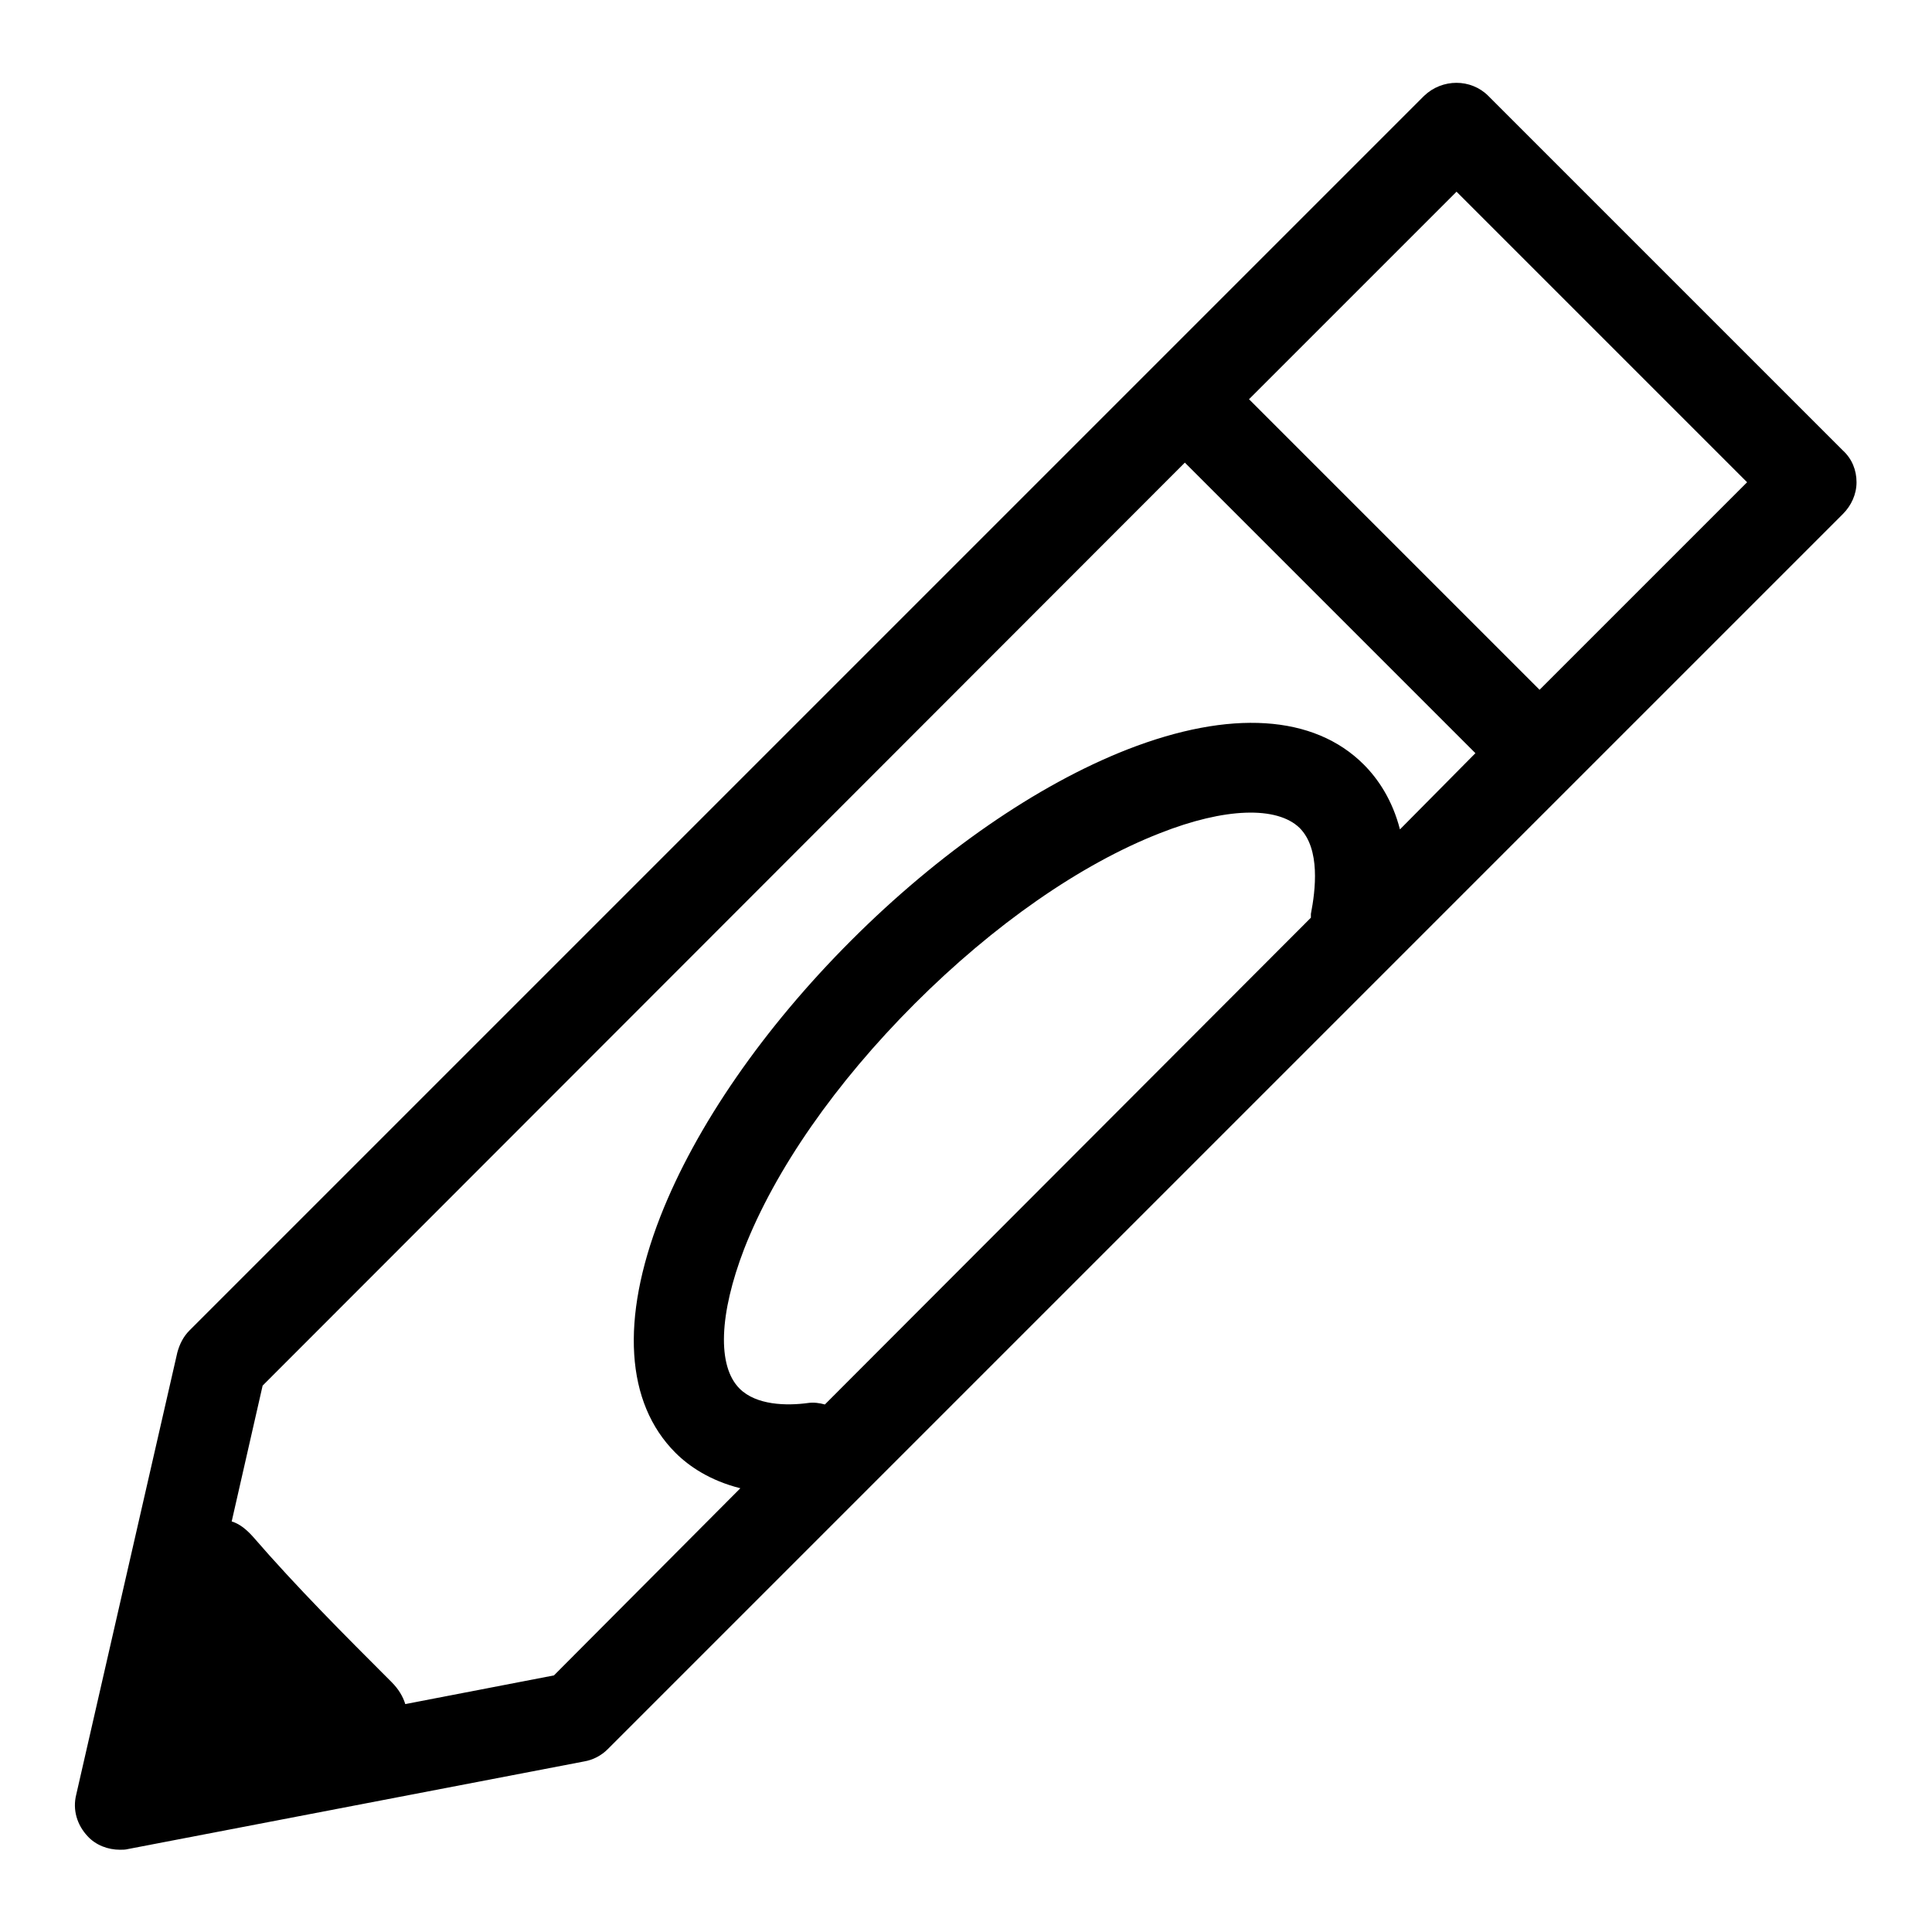 <?xml version="1.0" encoding="utf-8"?>
<!-- Svg Vector Icons : http://www.onlinewebfonts.com/icon -->
<!DOCTYPE svg PUBLIC "-//W3C//DTD SVG 1.1//EN" "http://www.w3.org/Graphics/SVG/1.1/DTD/svg11.dtd">
<svg version="1.1" xmlns="http://www.w3.org/2000/svg" xmlns:xlink="http://www.w3.org/1999/xlink" x="0px" y="0px" viewBox="0 0 256 256" enable-background="new 0 0 256 256" xml:space="preserve">
<g><g><g><path fill="#000000" d="M197.2,12.7c-2.3-2.3-6.1-2.3-8.5,0l-36,36L25.1,176.3c-0.8,0.8-1.3,1.8-1.6,2.9l-13.4,58.6c-0.5,2,0.1,4,1.5,5.5c1.1,1.2,2.7,1.8,4.3,1.8c0.4,0,0.7,0,1.1-0.1l60.4-11.6c1.2-0.2,2.3-0.8,3.1-1.6l127.7-127.7l36-36c1.1-1.1,1.8-2.6,1.8-4.2s-0.6-3.1-1.8-4.2L197.2,12.7z M109.3,186.1c-0.7-0.2-1.5-0.3-2.2-0.2c-2.9,0.4-6.9,0.3-9.1-1.9c-3-3-2.7-9.9,0.6-18.5c4.1-10.5,12.1-22,22.6-32.5c10.5-10.5,22-18.5,32.5-22.6c8.6-3.4,15.5-3.6,18.5-0.7c2.8,2.8,2.1,8.3,1.5,11.4c0,0.2,0,0.3,0,0.5L109.3,186.1z M185.5,109.9c-1-3.9-2.9-6.7-4.8-8.6c-6.6-6.6-17.7-7.3-31.3-2c-12,4.7-25,13.7-36.6,25.3c-11.6,11.6-20.6,24.6-25.3,36.6c-5.3,13.6-4.6,24.7,2,31.3c1.8,1.8,4.6,3.7,8.6,4.7L73.4,222l-19.7,3.8c-0.3-1-0.9-2-1.8-2.9c-6.3-6.3-12.6-12.6-18.4-19.3c-0.9-1-1.8-1.7-2.8-2l4.1-18L157,61.3l38.5,38.5L185.5,109.9z M204,91.4l-38.5-38.5L193,25.4l38.5,38.5L204,91.4z"/></g><g></g><g></g><g></g><g></g><g></g><g></g><g></g><g></g><g></g><g></g><g></g><g></g><g></g><g></g><g></g></g></g>
</svg>